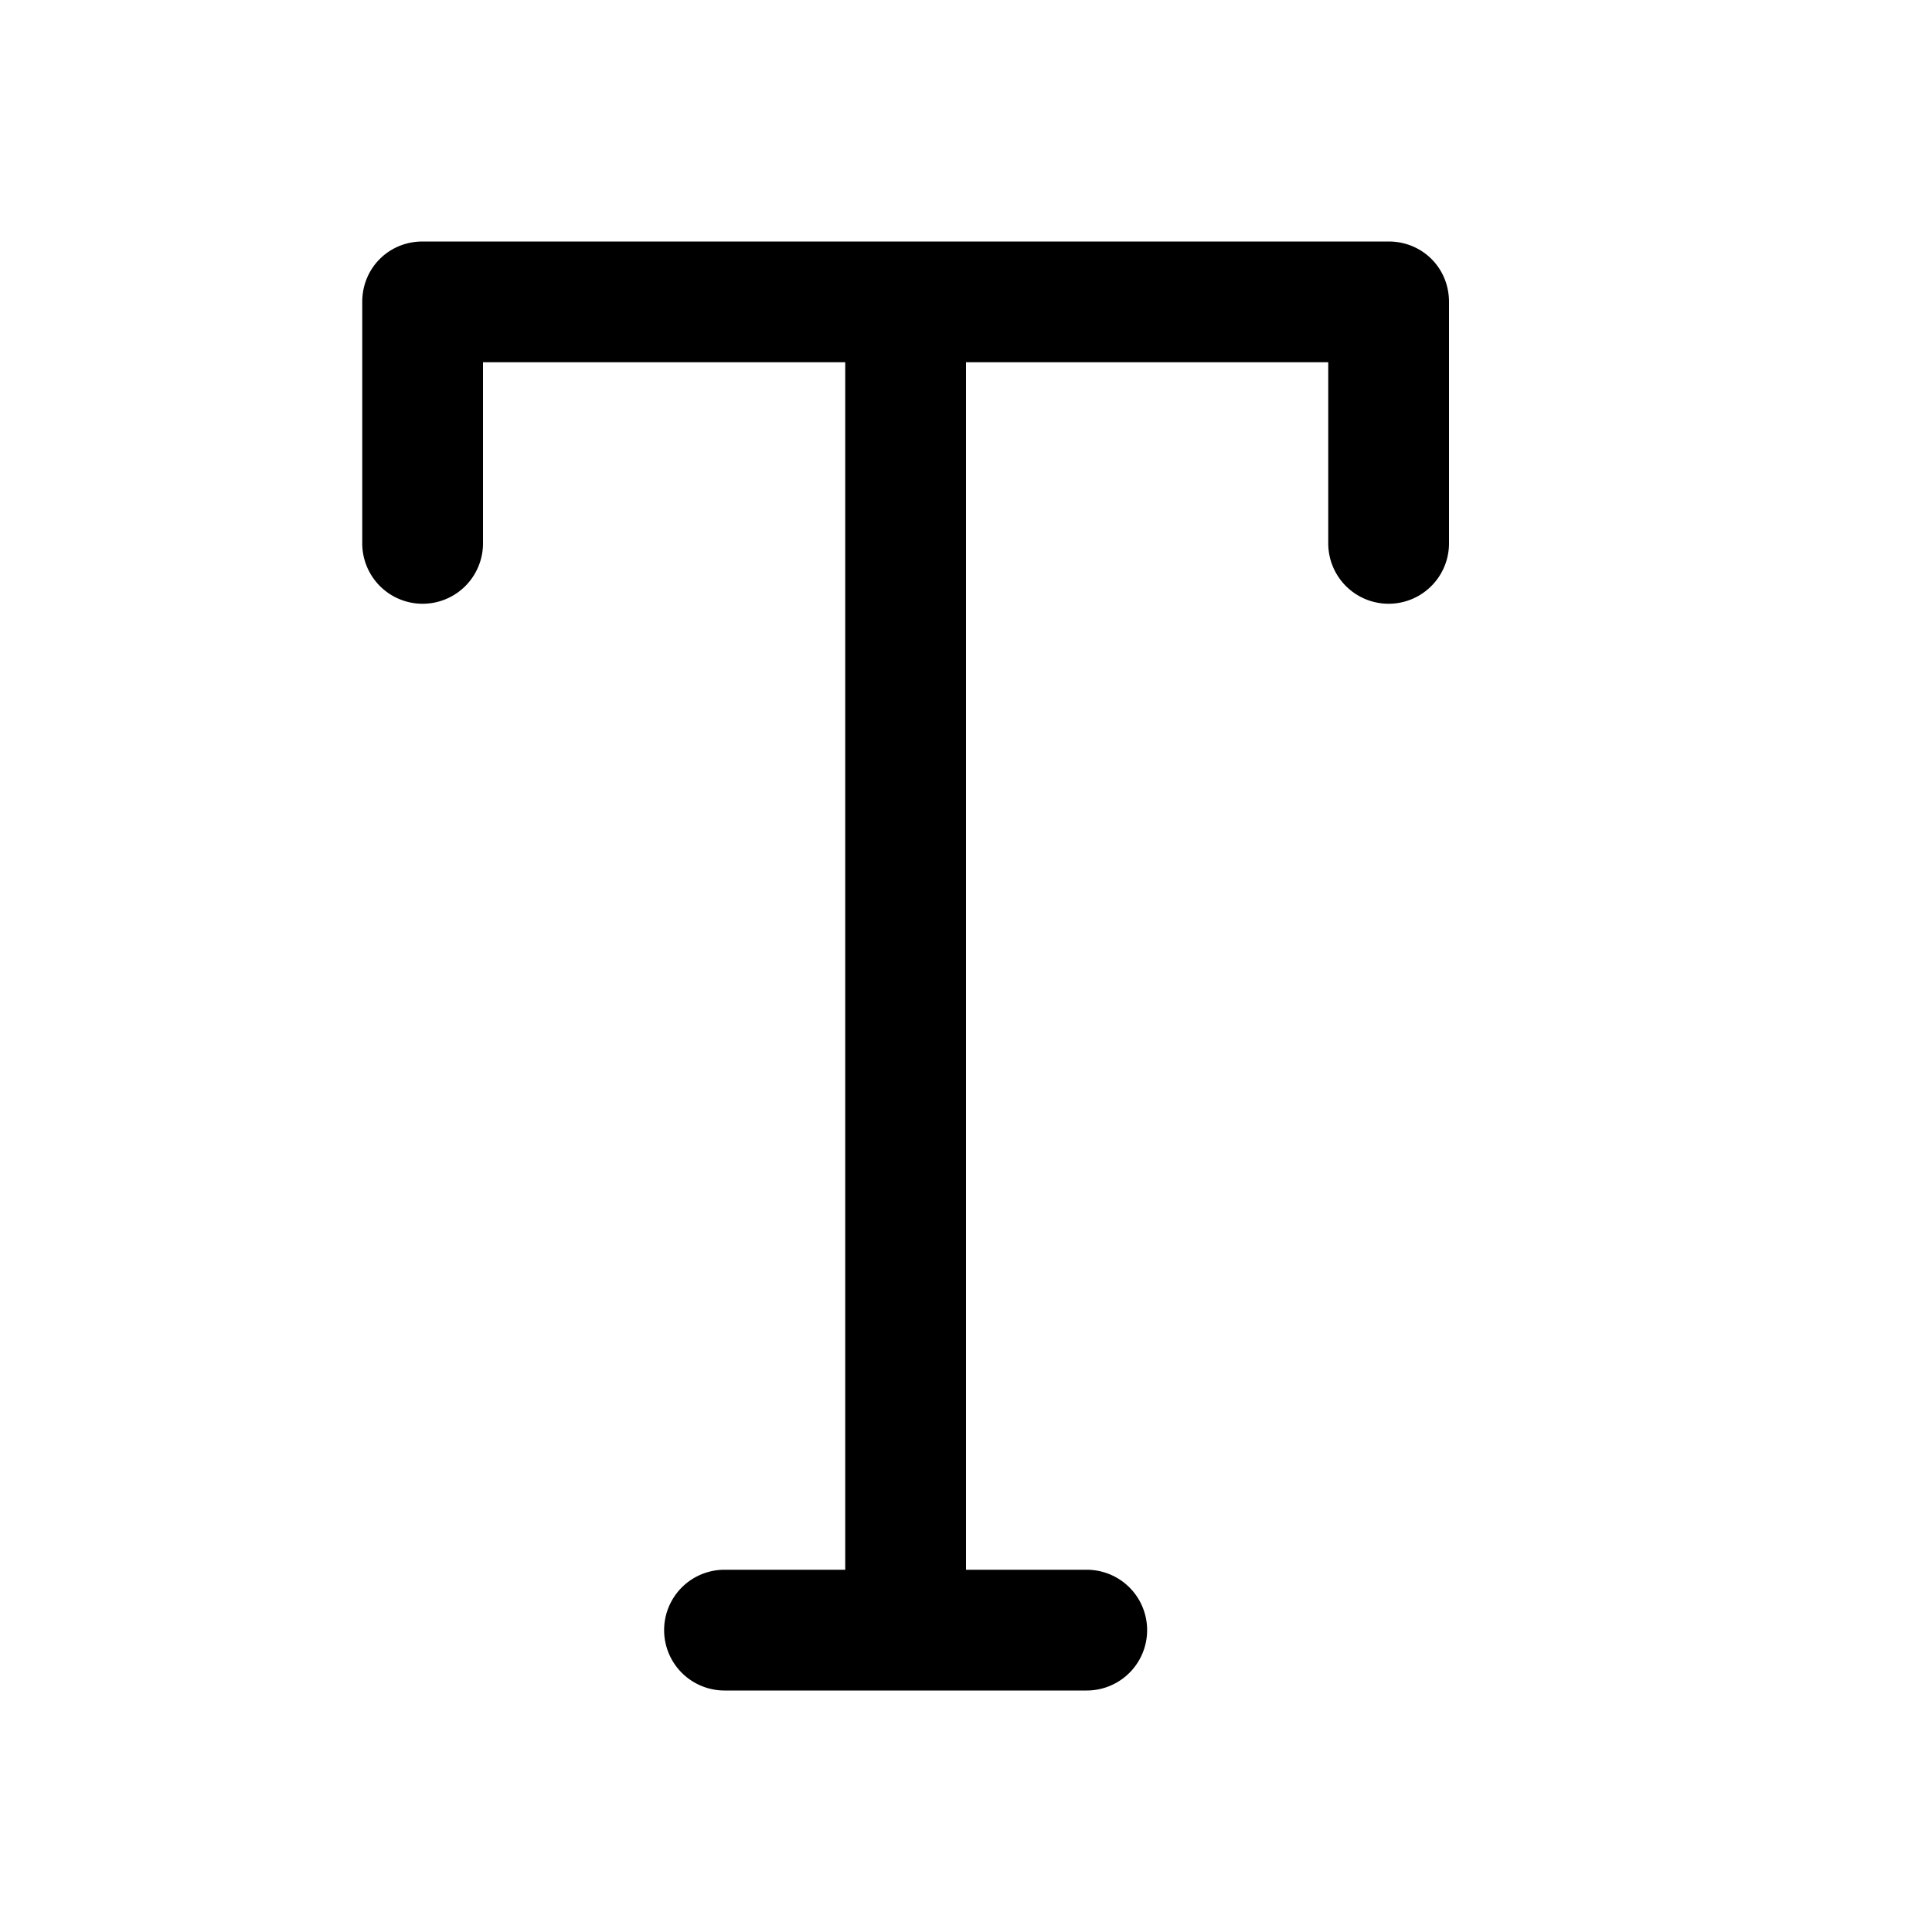 <svg width="16" height="16" viewBox="0 0 16 16" xmlns="http://www.w3.org/2000/svg"><path d="M3 2.5c0-.28.22-.5.5-.5h8c.28 0 .5.22.5.5v2a.5.5 0 0 1-1 0V3H8v10h1a.5.5 0 0 1 0 1H6a.5.5 0 0 1 0-1h1V3H4v1.5a.5.5 0 0 1-1 0v-2Z"/></svg>